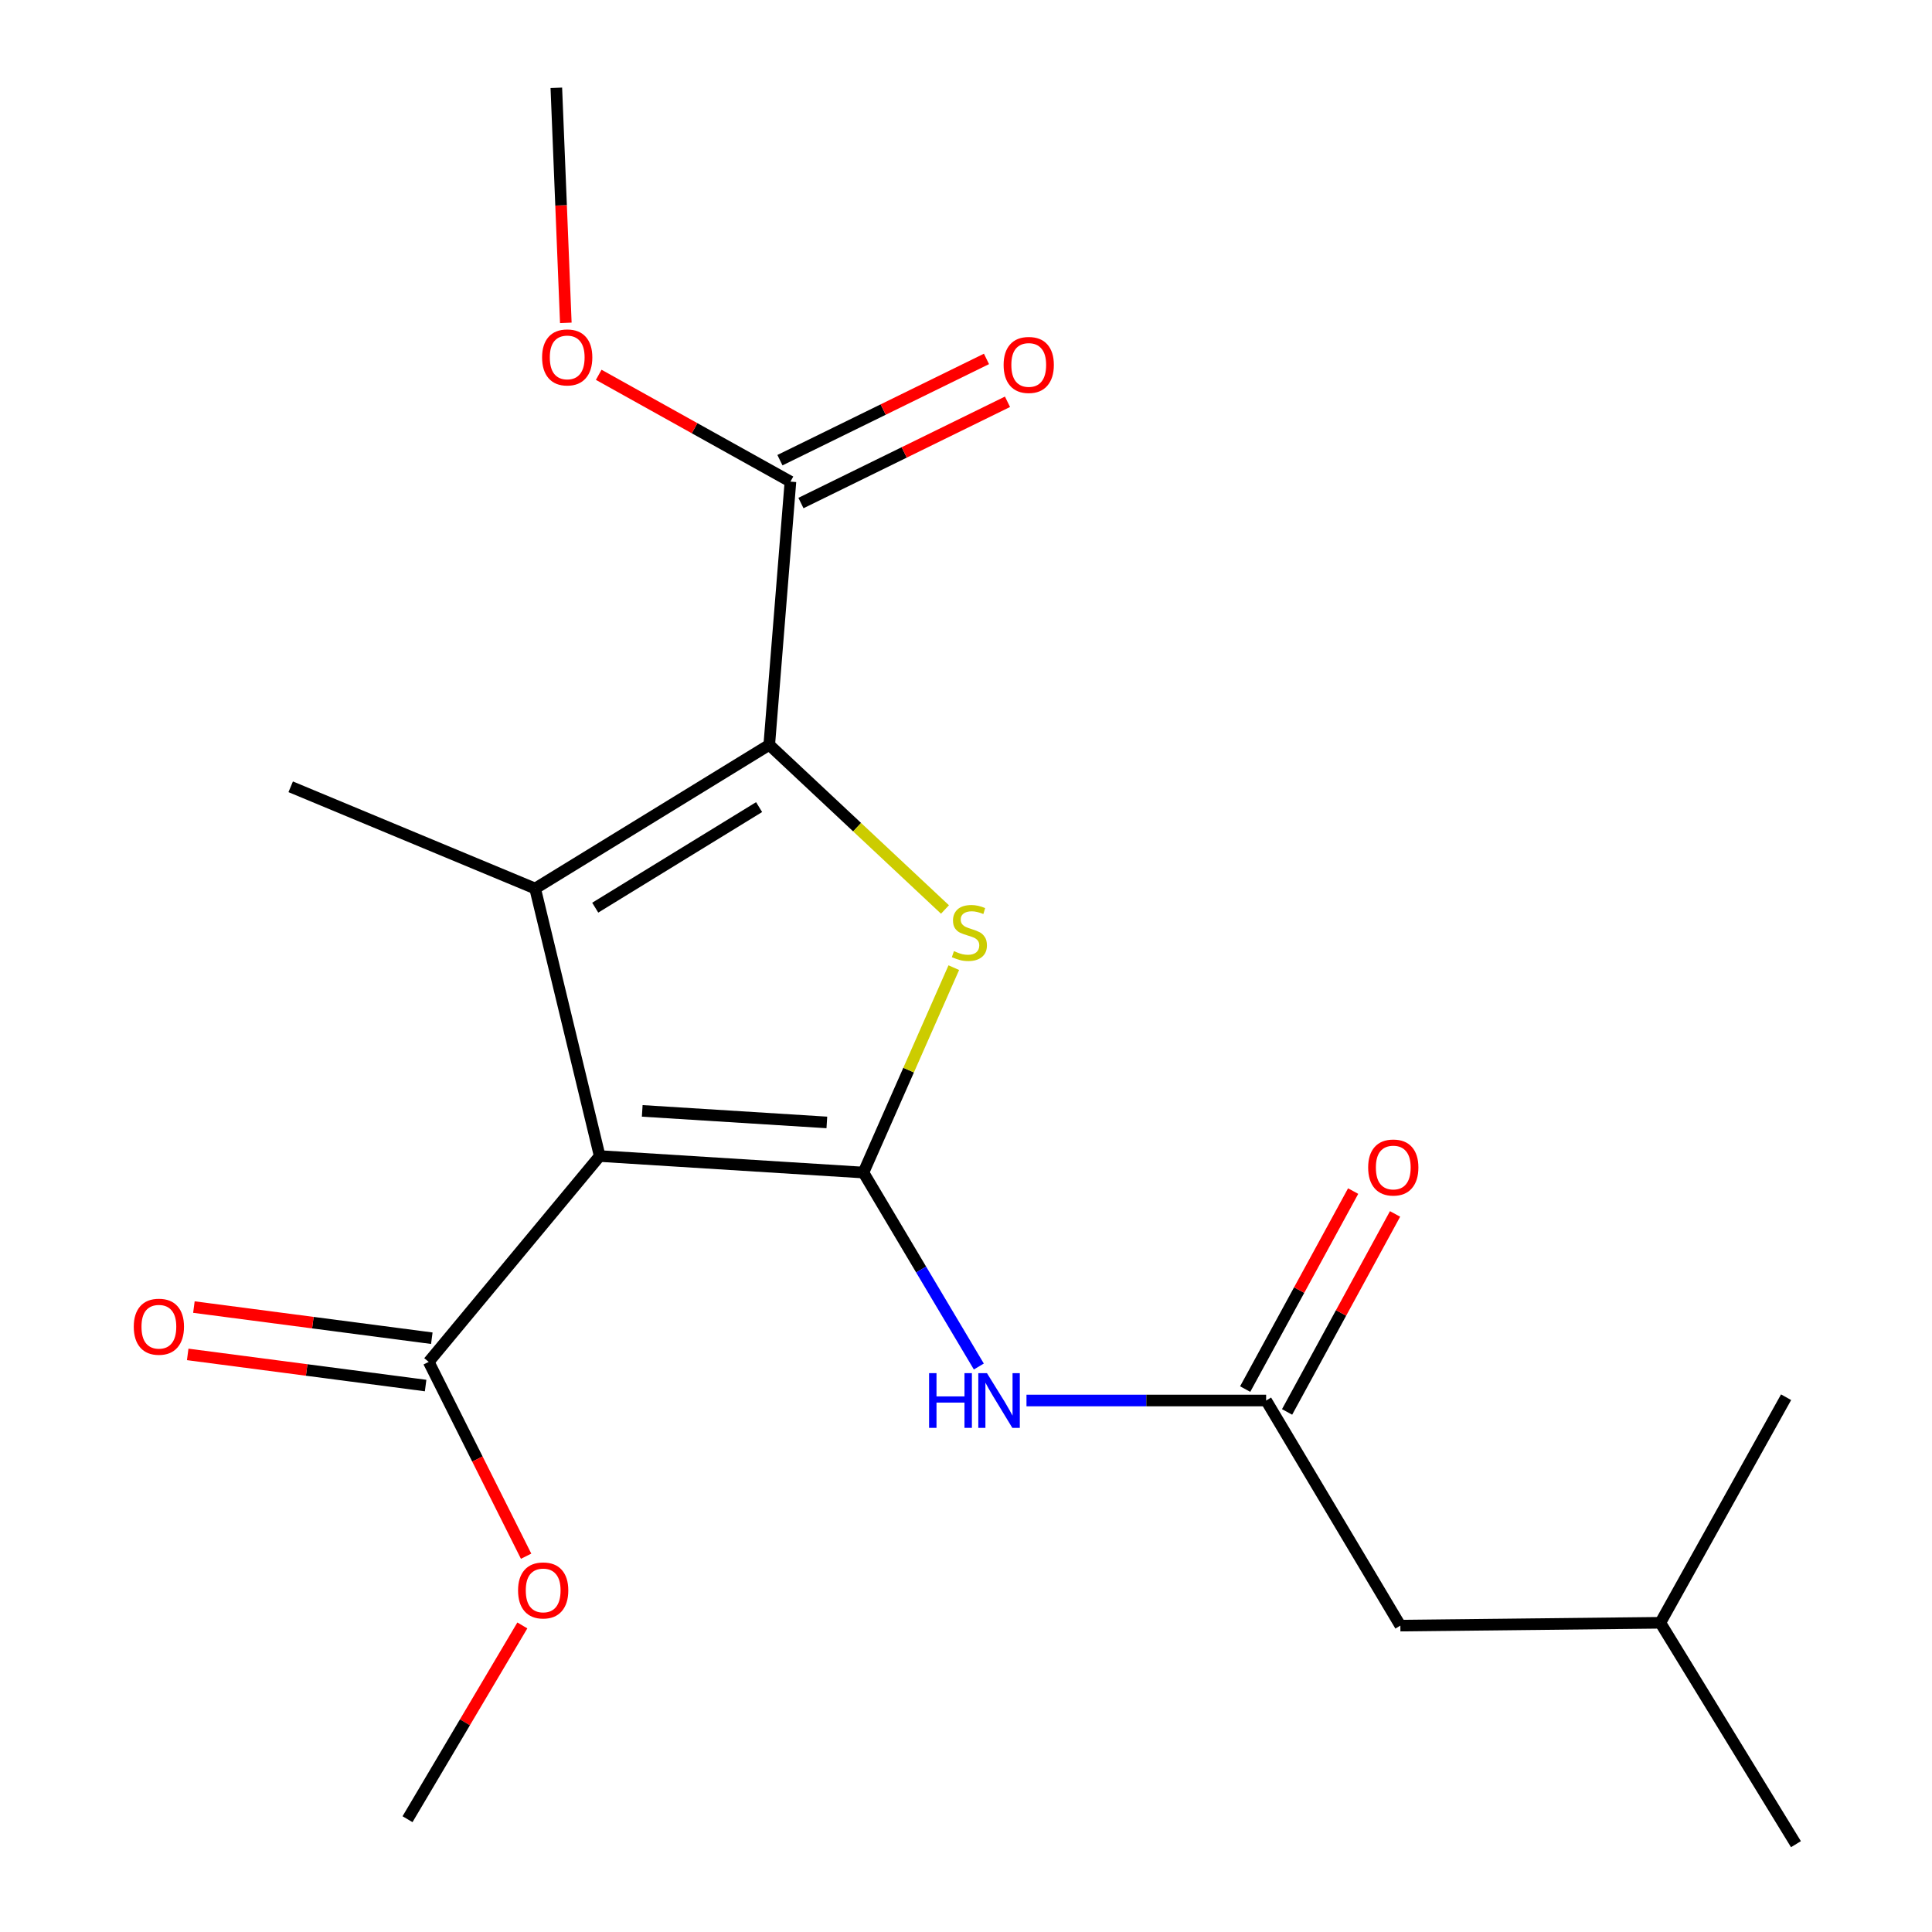 <?xml version='1.0' encoding='iso-8859-1'?>
<svg version='1.1' baseProfile='full'
              xmlns='http://www.w3.org/2000/svg'
                      xmlns:rdkit='http://www.rdkit.org/xml'
                      xmlns:xlink='http://www.w3.org/1999/xlink'
                  xml:space='preserve'
width='1000px' height='1000px' viewBox='0 0 1000 1000'>
<!-- END OF HEADER -->
<rect style='opacity:1.0;fill:#FFFFFF;stroke:none' width='1000' height='1000' x='0' y='0'> </rect>
<path class='bond-0' d='M 446.908,606.91 L 310.402,598.371' style='fill:none;fill-rule:evenodd;stroke:#000000;stroke-width:6px;stroke-linecap:butt;stroke-linejoin:miter;stroke-opacity:1' />
<path class='bond-0' d='M 427.975,580.968 L 332.42,574.991' style='fill:none;fill-rule:evenodd;stroke:#000000;stroke-width:6px;stroke-linecap:butt;stroke-linejoin:miter;stroke-opacity:1' />
<path class='bond-3' d='M 446.908,606.91 L 470.298,553.883' style='fill:none;fill-rule:evenodd;stroke:#000000;stroke-width:6px;stroke-linecap:butt;stroke-linejoin:miter;stroke-opacity:1' />
<path class='bond-3' d='M 470.298,553.883 L 493.688,500.857' style='fill:none;fill-rule:evenodd;stroke:#CCCC00;stroke-width:6px;stroke-linecap:butt;stroke-linejoin:miter;stroke-opacity:1' />
<path class='bond-4' d='M 446.908,606.91 L 476.776,657.108' style='fill:none;fill-rule:evenodd;stroke:#000000;stroke-width:6px;stroke-linecap:butt;stroke-linejoin:miter;stroke-opacity:1' />
<path class='bond-4' d='M 476.776,657.108 L 506.643,707.306' style='fill:none;fill-rule:evenodd;stroke:#0000FF;stroke-width:6px;stroke-linecap:butt;stroke-linejoin:miter;stroke-opacity:1' />
<path class='bond-1' d='M 310.402,598.371 L 276.989,459.902' style='fill:none;fill-rule:evenodd;stroke:#000000;stroke-width:6px;stroke-linecap:butt;stroke-linejoin:miter;stroke-opacity:1' />
<path class='bond-5' d='M 310.402,598.371 L 221.901,704.911' style='fill:none;fill-rule:evenodd;stroke:#000000;stroke-width:6px;stroke-linecap:butt;stroke-linejoin:miter;stroke-opacity:1' />
<path class='bond-12' d='M 276.989,459.902 L 150.463,407.243' style='fill:none;fill-rule:evenodd;stroke:#000000;stroke-width:6px;stroke-linecap:butt;stroke-linejoin:miter;stroke-opacity:1' />
<path class='bond-20' d='M 276.989,459.902 L 398.162,385.54' style='fill:none;fill-rule:evenodd;stroke:#000000;stroke-width:6px;stroke-linecap:butt;stroke-linejoin:miter;stroke-opacity:1' />
<path class='bond-20' d='M 308.089,469.808 L 392.91,417.754' style='fill:none;fill-rule:evenodd;stroke:#000000;stroke-width:6px;stroke-linecap:butt;stroke-linejoin:miter;stroke-opacity:1' />
<path class='bond-2' d='M 398.162,385.54 L 443.641,428.145' style='fill:none;fill-rule:evenodd;stroke:#000000;stroke-width:6px;stroke-linecap:butt;stroke-linejoin:miter;stroke-opacity:1' />
<path class='bond-2' d='M 443.641,428.145 L 489.121,470.75' style='fill:none;fill-rule:evenodd;stroke:#CCCC00;stroke-width:6px;stroke-linecap:butt;stroke-linejoin:miter;stroke-opacity:1' />
<path class='bond-6' d='M 398.162,385.54 L 409.13,249.281' style='fill:none;fill-rule:evenodd;stroke:#000000;stroke-width:6px;stroke-linecap:butt;stroke-linejoin:miter;stroke-opacity:1' />
<path class='bond-7' d='M 531.307,724.898 L 593.327,724.898' style='fill:none;fill-rule:evenodd;stroke:#0000FF;stroke-width:6px;stroke-linecap:butt;stroke-linejoin:miter;stroke-opacity:1' />
<path class='bond-7' d='M 593.327,724.898 L 655.347,724.898' style='fill:none;fill-rule:evenodd;stroke:#000000;stroke-width:6px;stroke-linecap:butt;stroke-linejoin:miter;stroke-opacity:1' />
<path class='bond-8' d='M 223.504,692.66 L 161.933,684.599' style='fill:none;fill-rule:evenodd;stroke:#000000;stroke-width:6px;stroke-linecap:butt;stroke-linejoin:miter;stroke-opacity:1' />
<path class='bond-8' d='M 161.933,684.599 L 100.362,676.538' style='fill:none;fill-rule:evenodd;stroke:#FF0000;stroke-width:6px;stroke-linecap:butt;stroke-linejoin:miter;stroke-opacity:1' />
<path class='bond-8' d='M 220.297,717.161 L 158.726,709.1' style='fill:none;fill-rule:evenodd;stroke:#000000;stroke-width:6px;stroke-linecap:butt;stroke-linejoin:miter;stroke-opacity:1' />
<path class='bond-8' d='M 158.726,709.1 L 97.154,701.039' style='fill:none;fill-rule:evenodd;stroke:#FF0000;stroke-width:6px;stroke-linecap:butt;stroke-linejoin:miter;stroke-opacity:1' />
<path class='bond-13' d='M 221.901,704.911 L 247.107,755.202' style='fill:none;fill-rule:evenodd;stroke:#000000;stroke-width:6px;stroke-linecap:butt;stroke-linejoin:miter;stroke-opacity:1' />
<path class='bond-13' d='M 247.107,755.202 L 272.314,805.493' style='fill:none;fill-rule:evenodd;stroke:#FF0000;stroke-width:6px;stroke-linecap:butt;stroke-linejoin:miter;stroke-opacity:1' />
<path class='bond-9' d='M 414.569,260.374 L 468.023,234.168' style='fill:none;fill-rule:evenodd;stroke:#000000;stroke-width:6px;stroke-linecap:butt;stroke-linejoin:miter;stroke-opacity:1' />
<path class='bond-9' d='M 468.023,234.168 L 521.476,207.961' style='fill:none;fill-rule:evenodd;stroke:#FF0000;stroke-width:6px;stroke-linecap:butt;stroke-linejoin:miter;stroke-opacity:1' />
<path class='bond-9' d='M 403.691,238.187 L 457.145,211.981' style='fill:none;fill-rule:evenodd;stroke:#000000;stroke-width:6px;stroke-linecap:butt;stroke-linejoin:miter;stroke-opacity:1' />
<path class='bond-9' d='M 457.145,211.981 L 510.599,185.775' style='fill:none;fill-rule:evenodd;stroke:#FF0000;stroke-width:6px;stroke-linecap:butt;stroke-linejoin:miter;stroke-opacity:1' />
<path class='bond-14' d='M 409.13,249.281 L 359.511,221.639' style='fill:none;fill-rule:evenodd;stroke:#000000;stroke-width:6px;stroke-linecap:butt;stroke-linejoin:miter;stroke-opacity:1' />
<path class='bond-14' d='M 359.511,221.639 L 309.892,193.997' style='fill:none;fill-rule:evenodd;stroke:#FF0000;stroke-width:6px;stroke-linecap:butt;stroke-linejoin:miter;stroke-opacity:1' />
<path class='bond-10' d='M 666.194,730.813 L 694.137,679.572' style='fill:none;fill-rule:evenodd;stroke:#000000;stroke-width:6px;stroke-linecap:butt;stroke-linejoin:miter;stroke-opacity:1' />
<path class='bond-10' d='M 694.137,679.572 L 722.08,628.331' style='fill:none;fill-rule:evenodd;stroke:#FF0000;stroke-width:6px;stroke-linecap:butt;stroke-linejoin:miter;stroke-opacity:1' />
<path class='bond-10' d='M 644.5,718.983 L 672.443,667.742' style='fill:none;fill-rule:evenodd;stroke:#000000;stroke-width:6px;stroke-linecap:butt;stroke-linejoin:miter;stroke-opacity:1' />
<path class='bond-10' d='M 672.443,667.742 L 700.387,616.501' style='fill:none;fill-rule:evenodd;stroke:#FF0000;stroke-width:6px;stroke-linecap:butt;stroke-linejoin:miter;stroke-opacity:1' />
<path class='bond-11' d='M 655.347,724.898 L 724.822,841.417' style='fill:none;fill-rule:evenodd;stroke:#000000;stroke-width:6px;stroke-linecap:butt;stroke-linejoin:miter;stroke-opacity:1' />
<path class='bond-15' d='M 724.822,841.417 L 859.393,839.948' style='fill:none;fill-rule:evenodd;stroke:#000000;stroke-width:6px;stroke-linecap:butt;stroke-linejoin:miter;stroke-opacity:1' />
<path class='bond-17' d='M 270.362,841.322 L 240.647,891.468' style='fill:none;fill-rule:evenodd;stroke:#FF0000;stroke-width:6px;stroke-linecap:butt;stroke-linejoin:miter;stroke-opacity:1' />
<path class='bond-17' d='M 240.647,891.468 L 210.932,941.614' style='fill:none;fill-rule:evenodd;stroke:#000000;stroke-width:6px;stroke-linecap:butt;stroke-linejoin:miter;stroke-opacity:1' />
<path class='bond-16' d='M 292.867,167.103 L 290.412,106.279' style='fill:none;fill-rule:evenodd;stroke:#FF0000;stroke-width:6px;stroke-linecap:butt;stroke-linejoin:miter;stroke-opacity:1' />
<path class='bond-16' d='M 290.412,106.279 L 287.957,45.455' style='fill:none;fill-rule:evenodd;stroke:#000000;stroke-width:6px;stroke-linecap:butt;stroke-linejoin:miter;stroke-opacity:1' />
<path class='bond-18' d='M 859.393,839.948 L 929.581,954.545' style='fill:none;fill-rule:evenodd;stroke:#000000;stroke-width:6px;stroke-linecap:butt;stroke-linejoin:miter;stroke-opacity:1' />
<path class='bond-19' d='M 859.393,839.948 L 924.475,723.196' style='fill:none;fill-rule:evenodd;stroke:#000000;stroke-width:6px;stroke-linecap:butt;stroke-linejoin:miter;stroke-opacity:1' />
<path  class='atom-4' d='M 493.75 492.3
Q 494.07 492.42, 495.39 492.98
Q 496.71 493.54, 498.15 493.9
Q 499.63 494.22, 501.07 494.22
Q 503.75 494.22, 505.31 492.94
Q 506.87 491.62, 506.87 489.34
Q 506.87 487.78, 506.07 486.82
Q 505.31 485.86, 504.11 485.34
Q 502.91 484.82, 500.91 484.22
Q 498.39 483.46, 496.87 482.74
Q 495.39 482.02, 494.31 480.5
Q 493.27 478.98, 493.27 476.42
Q 493.27 472.86, 495.67 470.66
Q 498.11 468.46, 502.91 468.46
Q 506.19 468.46, 509.91 470.02
L 508.99 473.1
Q 505.59 471.7, 503.03 471.7
Q 500.27 471.7, 498.75 472.86
Q 497.23 473.98, 497.27 475.94
Q 497.27 477.46, 498.03 478.38
Q 498.83 479.3, 499.95 479.82
Q 501.11 480.34, 503.03 480.94
Q 505.59 481.74, 507.11 482.54
Q 508.63 483.34, 509.71 484.98
Q 510.83 486.58, 510.83 489.34
Q 510.83 493.26, 508.19 495.38
Q 505.59 497.46, 501.23 497.46
Q 498.71 497.46, 496.79 496.9
Q 494.91 496.38, 492.67 495.46
L 493.75 492.3
' fill='#CCCC00'/>
<path  class='atom-5' d='M 480.891 710.738
L 484.731 710.738
L 484.731 722.778
L 499.211 722.778
L 499.211 710.738
L 503.051 710.738
L 503.051 739.058
L 499.211 739.058
L 499.211 725.978
L 484.731 725.978
L 484.731 739.058
L 480.891 739.058
L 480.891 710.738
' fill='#0000FF'/>
<path  class='atom-5' d='M 510.851 710.738
L 520.131 725.738
Q 521.051 727.218, 522.531 729.898
Q 524.011 732.578, 524.091 732.738
L 524.091 710.738
L 527.851 710.738
L 527.851 739.058
L 523.971 739.058
L 514.011 722.658
Q 512.851 720.738, 511.611 718.538
Q 510.411 716.338, 510.051 715.658
L 510.051 739.058
L 506.371 739.058
L 506.371 710.738
L 510.851 710.738
' fill='#0000FF'/>
<path  class='atom-9' d='M 69.237 686.706
Q 69.237 679.906, 72.597 676.106
Q 75.957 672.306, 82.237 672.306
Q 88.517 672.306, 91.877 676.106
Q 95.237 679.906, 95.237 686.706
Q 95.237 693.586, 91.837 697.506
Q 88.437 701.386, 82.237 701.386
Q 75.997 701.386, 72.597 697.506
Q 69.237 693.626, 69.237 686.706
M 82.237 698.186
Q 86.557 698.186, 88.877 695.306
Q 91.237 692.386, 91.237 686.706
Q 91.237 681.146, 88.877 678.346
Q 86.557 675.506, 82.237 675.506
Q 77.917 675.506, 75.557 678.306
Q 73.237 681.106, 73.237 686.706
Q 73.237 692.426, 75.557 695.306
Q 77.917 698.186, 82.237 698.186
' fill='#FF0000'/>
<path  class='atom-10' d='M 519.472 188.891
Q 519.472 182.091, 522.832 178.291
Q 526.192 174.491, 532.472 174.491
Q 538.752 174.491, 542.112 178.291
Q 545.472 182.091, 545.472 188.891
Q 545.472 195.771, 542.072 199.691
Q 538.672 203.571, 532.472 203.571
Q 526.232 203.571, 522.832 199.691
Q 519.472 195.811, 519.472 188.891
M 532.472 200.371
Q 536.792 200.371, 539.112 197.491
Q 541.472 194.571, 541.472 188.891
Q 541.472 183.331, 539.112 180.531
Q 536.792 177.691, 532.472 177.691
Q 528.152 177.691, 525.792 180.491
Q 523.472 183.291, 523.472 188.891
Q 523.472 194.611, 525.792 197.491
Q 528.152 200.371, 532.472 200.371
' fill='#FF0000'/>
<path  class='atom-11' d='M 708.157 604.299
Q 708.157 597.499, 711.517 593.699
Q 714.877 589.899, 721.157 589.899
Q 727.437 589.899, 730.797 593.699
Q 734.157 597.499, 734.157 604.299
Q 734.157 611.179, 730.757 615.099
Q 727.357 618.979, 721.157 618.979
Q 714.917 618.979, 711.517 615.099
Q 708.157 611.219, 708.157 604.299
M 721.157 615.779
Q 725.477 615.779, 727.797 612.899
Q 730.157 609.979, 730.157 604.299
Q 730.157 598.739, 727.797 595.939
Q 725.477 593.099, 721.157 593.099
Q 716.837 593.099, 714.477 595.899
Q 712.157 598.699, 712.157 604.299
Q 712.157 610.019, 714.477 612.899
Q 716.837 615.779, 721.157 615.779
' fill='#FF0000'/>
<path  class='atom-14' d='M 268.148 823.198
Q 268.148 816.398, 271.508 812.598
Q 274.868 808.798, 281.148 808.798
Q 287.428 808.798, 290.788 812.598
Q 294.148 816.398, 294.148 823.198
Q 294.148 830.078, 290.748 833.998
Q 287.348 837.878, 281.148 837.878
Q 274.908 837.878, 271.508 833.998
Q 268.148 830.118, 268.148 823.198
M 281.148 834.678
Q 285.468 834.678, 287.788 831.798
Q 290.148 828.878, 290.148 823.198
Q 290.148 817.638, 287.788 814.838
Q 285.468 811.998, 281.148 811.998
Q 276.828 811.998, 274.468 814.798
Q 272.148 817.598, 272.148 823.198
Q 272.148 828.918, 274.468 831.798
Q 276.828 834.678, 281.148 834.678
' fill='#FF0000'/>
<path  class='atom-15' d='M 280.586 184.992
Q 280.586 178.192, 283.946 174.392
Q 287.306 170.592, 293.586 170.592
Q 299.866 170.592, 303.226 174.392
Q 306.586 178.192, 306.586 184.992
Q 306.586 191.872, 303.186 195.792
Q 299.786 199.672, 293.586 199.672
Q 287.346 199.672, 283.946 195.792
Q 280.586 191.912, 280.586 184.992
M 293.586 196.472
Q 297.906 196.472, 300.226 193.592
Q 302.586 190.672, 302.586 184.992
Q 302.586 179.432, 300.226 176.632
Q 297.906 173.792, 293.586 173.792
Q 289.266 173.792, 286.906 176.592
Q 284.586 179.392, 284.586 184.992
Q 284.586 190.712, 286.906 193.592
Q 289.266 196.472, 293.586 196.472
' fill='#FF0000'/>
</svg>
